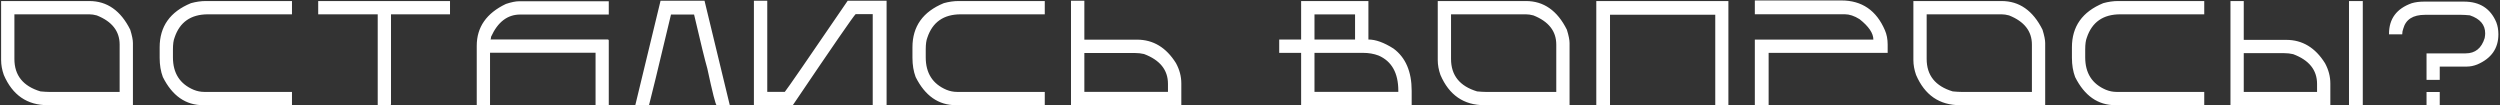<?xml version="1.0" encoding="UTF-8"?> <svg xmlns="http://www.w3.org/2000/svg" width="925" height="39" viewBox="0 0 925 39" fill="none"><rect x="0" y="0" width="925" height="39" fill="#333333" stroke="none"/> <path d="M0.412 0.384H33.042C39.612 0.384 44.661 3.92 48.188 10.992C48.85 13.123 49.182 14.761 49.182 15.907V38.922H17.707C10.044 38.922 4.611 35.189 1.406 27.723C0.743 25.843 0.412 24.008 0.412 22.218V0.384ZM5.327 5.299V21.815C5.327 27.884 8.54 31.886 14.968 33.819C16.311 33.945 17.358 34.007 18.11 34.007H44.267V16.498C44.267 11.538 41.447 7.94 35.808 5.702C34.823 5.433 33.901 5.299 33.042 5.299H5.327ZM76.18 0.384H108.031V5.299H76.959C70.621 5.299 66.494 8.181 64.579 13.946C64.185 14.931 63.988 16.372 63.988 18.27V21.224C63.988 27.061 66.548 31.062 71.668 33.228C72.957 33.748 74.264 34.007 75.589 34.007H108.031V38.922H75.186C68.705 38.922 63.728 35.449 60.255 28.502C59.467 26.407 59.073 24.044 59.073 21.412V17.491C59.073 9.775 62.94 4.332 70.675 1.163C72.555 0.644 74.39 0.384 76.18 0.384ZM117.734 0.384H166.504V5.299H144.67V38.519C144.67 38.788 144.536 38.922 144.267 38.922H139.756V5.299H117.734V0.384ZM192.079 0.465H225.245V5.379H192.481C187.773 5.379 184.174 8.128 181.686 13.624C181.686 14.054 181.623 14.376 181.498 14.591H224.869C225.12 14.627 225.245 14.761 225.245 14.994V38.922H220.357V19.505H181.31V38.922H176.395V16.954C176.395 10.043 179.994 4.878 187.191 1.458C189.178 0.796 190.807 0.465 192.079 0.465ZM260.676 0.277L270.022 38.922H265.161C264.803 38.922 263.648 34.383 261.697 25.306C260.891 22.549 259.262 15.907 256.809 5.379H248.269C243.399 25.79 240.687 36.97 240.132 38.922H235.056L244.402 0.277H260.676ZM278.946 0.277H283.888V33.98H290.387C291.157 33.085 298.909 21.851 313.644 0.277H328.038V38.922H322.909V5.218H316.598C315.917 5.755 308.165 16.99 293.341 38.922H278.946V0.277ZM354.714 0.384H386.565V5.299H355.493C349.155 5.299 345.028 8.181 343.113 13.946C342.719 14.931 342.522 16.372 342.522 18.27V21.224C342.522 27.061 345.082 31.062 350.203 33.228C351.492 33.748 352.799 34.007 354.123 34.007H386.565V38.922H353.721C347.239 38.922 342.262 35.449 338.789 28.502C338.001 26.407 337.607 24.044 337.607 21.412V17.491C337.607 9.775 341.475 4.332 349.209 1.163C351.089 0.644 352.924 0.384 354.714 0.384ZM396.268 0.277H401.21V14.671H420.707C426.687 14.671 431.485 17.563 435.101 23.346C436.426 25.763 437.089 28.26 437.089 30.838V38.922H396.268V0.277ZM401.21 19.613V33.98H432.147V31.026C432.147 25.888 429.193 22.209 423.285 19.989C422.229 19.738 421.11 19.613 419.928 19.613H401.21ZM481.417 0.384H506.312V14.618C508.998 14.618 512.095 15.737 515.604 17.975C520.08 21.287 522.318 26.488 522.318 33.578V38.922H481.417V19.559H473.307V14.618H481.417V0.384ZM486.359 5.326V14.618H501.371V5.326H486.359ZM486.359 19.559V33.98H517.377V33.578C517.377 27.007 514.942 22.665 510.072 20.553C508.335 19.89 506.42 19.559 504.325 19.559H486.359ZM531.968 0.384H564.597C571.168 0.384 576.217 3.92 579.744 10.992C580.406 13.123 580.737 14.761 580.737 15.907V38.922H549.263C541.6 38.922 536.166 35.189 532.962 27.723C532.299 25.843 531.968 24.008 531.968 22.218V0.384ZM536.882 5.299V21.815C536.882 27.884 540.096 31.886 546.524 33.819C547.866 33.945 548.914 34.007 549.666 34.007H575.823V16.498C575.823 11.538 573.003 7.94 567.363 5.702C566.379 5.433 565.457 5.299 564.597 5.299H536.882ZM590.629 0.384H639.506V38.922H634.645V5.46H595.704V38.922H590.629V0.384ZM649.29 0.169H681.302C688.893 0.169 694.264 3.84 697.415 11.18C698.095 12.72 698.435 14.492 698.435 16.498V19.559H654.392V38.922H649.29V14.645H693.145C693.145 12.299 691.444 9.784 688.042 7.098C686.109 5.881 684.274 5.272 682.537 5.272H649.29V0.169ZM707.951 0.384H740.58C747.151 0.384 752.2 3.92 755.727 10.992C756.389 13.123 756.72 14.761 756.72 15.907V38.922H725.246C717.583 38.922 712.149 35.189 708.944 27.723C708.282 25.843 707.951 24.008 707.951 22.218V0.384ZM712.865 5.299V21.815C712.865 27.884 716.079 31.886 722.506 33.819C723.849 33.945 724.896 34.007 725.648 34.007H751.806V16.498C751.806 11.538 748.986 7.94 743.346 5.702C742.361 5.433 741.439 5.299 740.58 5.299H712.865ZM783.719 0.384H815.569V5.299H784.497C778.159 5.299 774.033 8.181 772.117 13.946C771.723 14.931 771.526 16.372 771.526 18.27V21.224C771.526 27.061 774.086 31.062 779.207 33.228C780.496 33.748 781.803 34.007 783.128 34.007H815.569V38.922H782.725C776.244 38.922 771.267 35.449 767.793 28.502C767.005 26.407 766.612 24.044 766.612 21.412V17.491C766.612 9.775 770.479 4.332 778.213 1.163C780.093 0.644 781.928 0.384 783.719 0.384ZM825.273 0.384H830.187V14.752H845.924C851.886 14.752 856.667 17.634 860.265 23.399C861.572 25.816 862.226 28.305 862.226 30.865V38.922H825.273V0.384ZM869.128 0.384H874.23V38.922H869.128V0.384ZM830.187 19.666V34.007H857.311V31.053C857.311 25.915 854.366 22.245 848.476 20.043C847.419 19.792 846.3 19.666 845.119 19.666H830.187ZM896.851 0.599H911.702C917.503 0.599 921.477 3.141 923.626 8.226C924.145 9.551 924.405 11.046 924.405 12.711C924.405 17.903 921.8 21.618 916.59 23.856C915.283 24.375 913.976 24.635 912.669 24.635H902.705V29.549H897.818V19.747H912.293C915.82 19.747 918.165 17.858 919.329 14.081C919.454 13.382 919.517 12.8 919.517 12.335C919.517 9.166 917.628 6.946 913.85 5.675C912.526 5.549 911.478 5.487 910.708 5.487H897.227C892.823 5.487 890.155 7.179 889.224 10.562C888.955 11.261 888.821 11.977 888.821 12.711H883.933V12.523C883.933 6.955 886.735 3.177 892.339 1.19C893.646 0.796 895.15 0.599 896.851 0.599ZM897.818 34.034H902.705V38.922H897.818V34.034Z" fill="white"></path> </svg> 